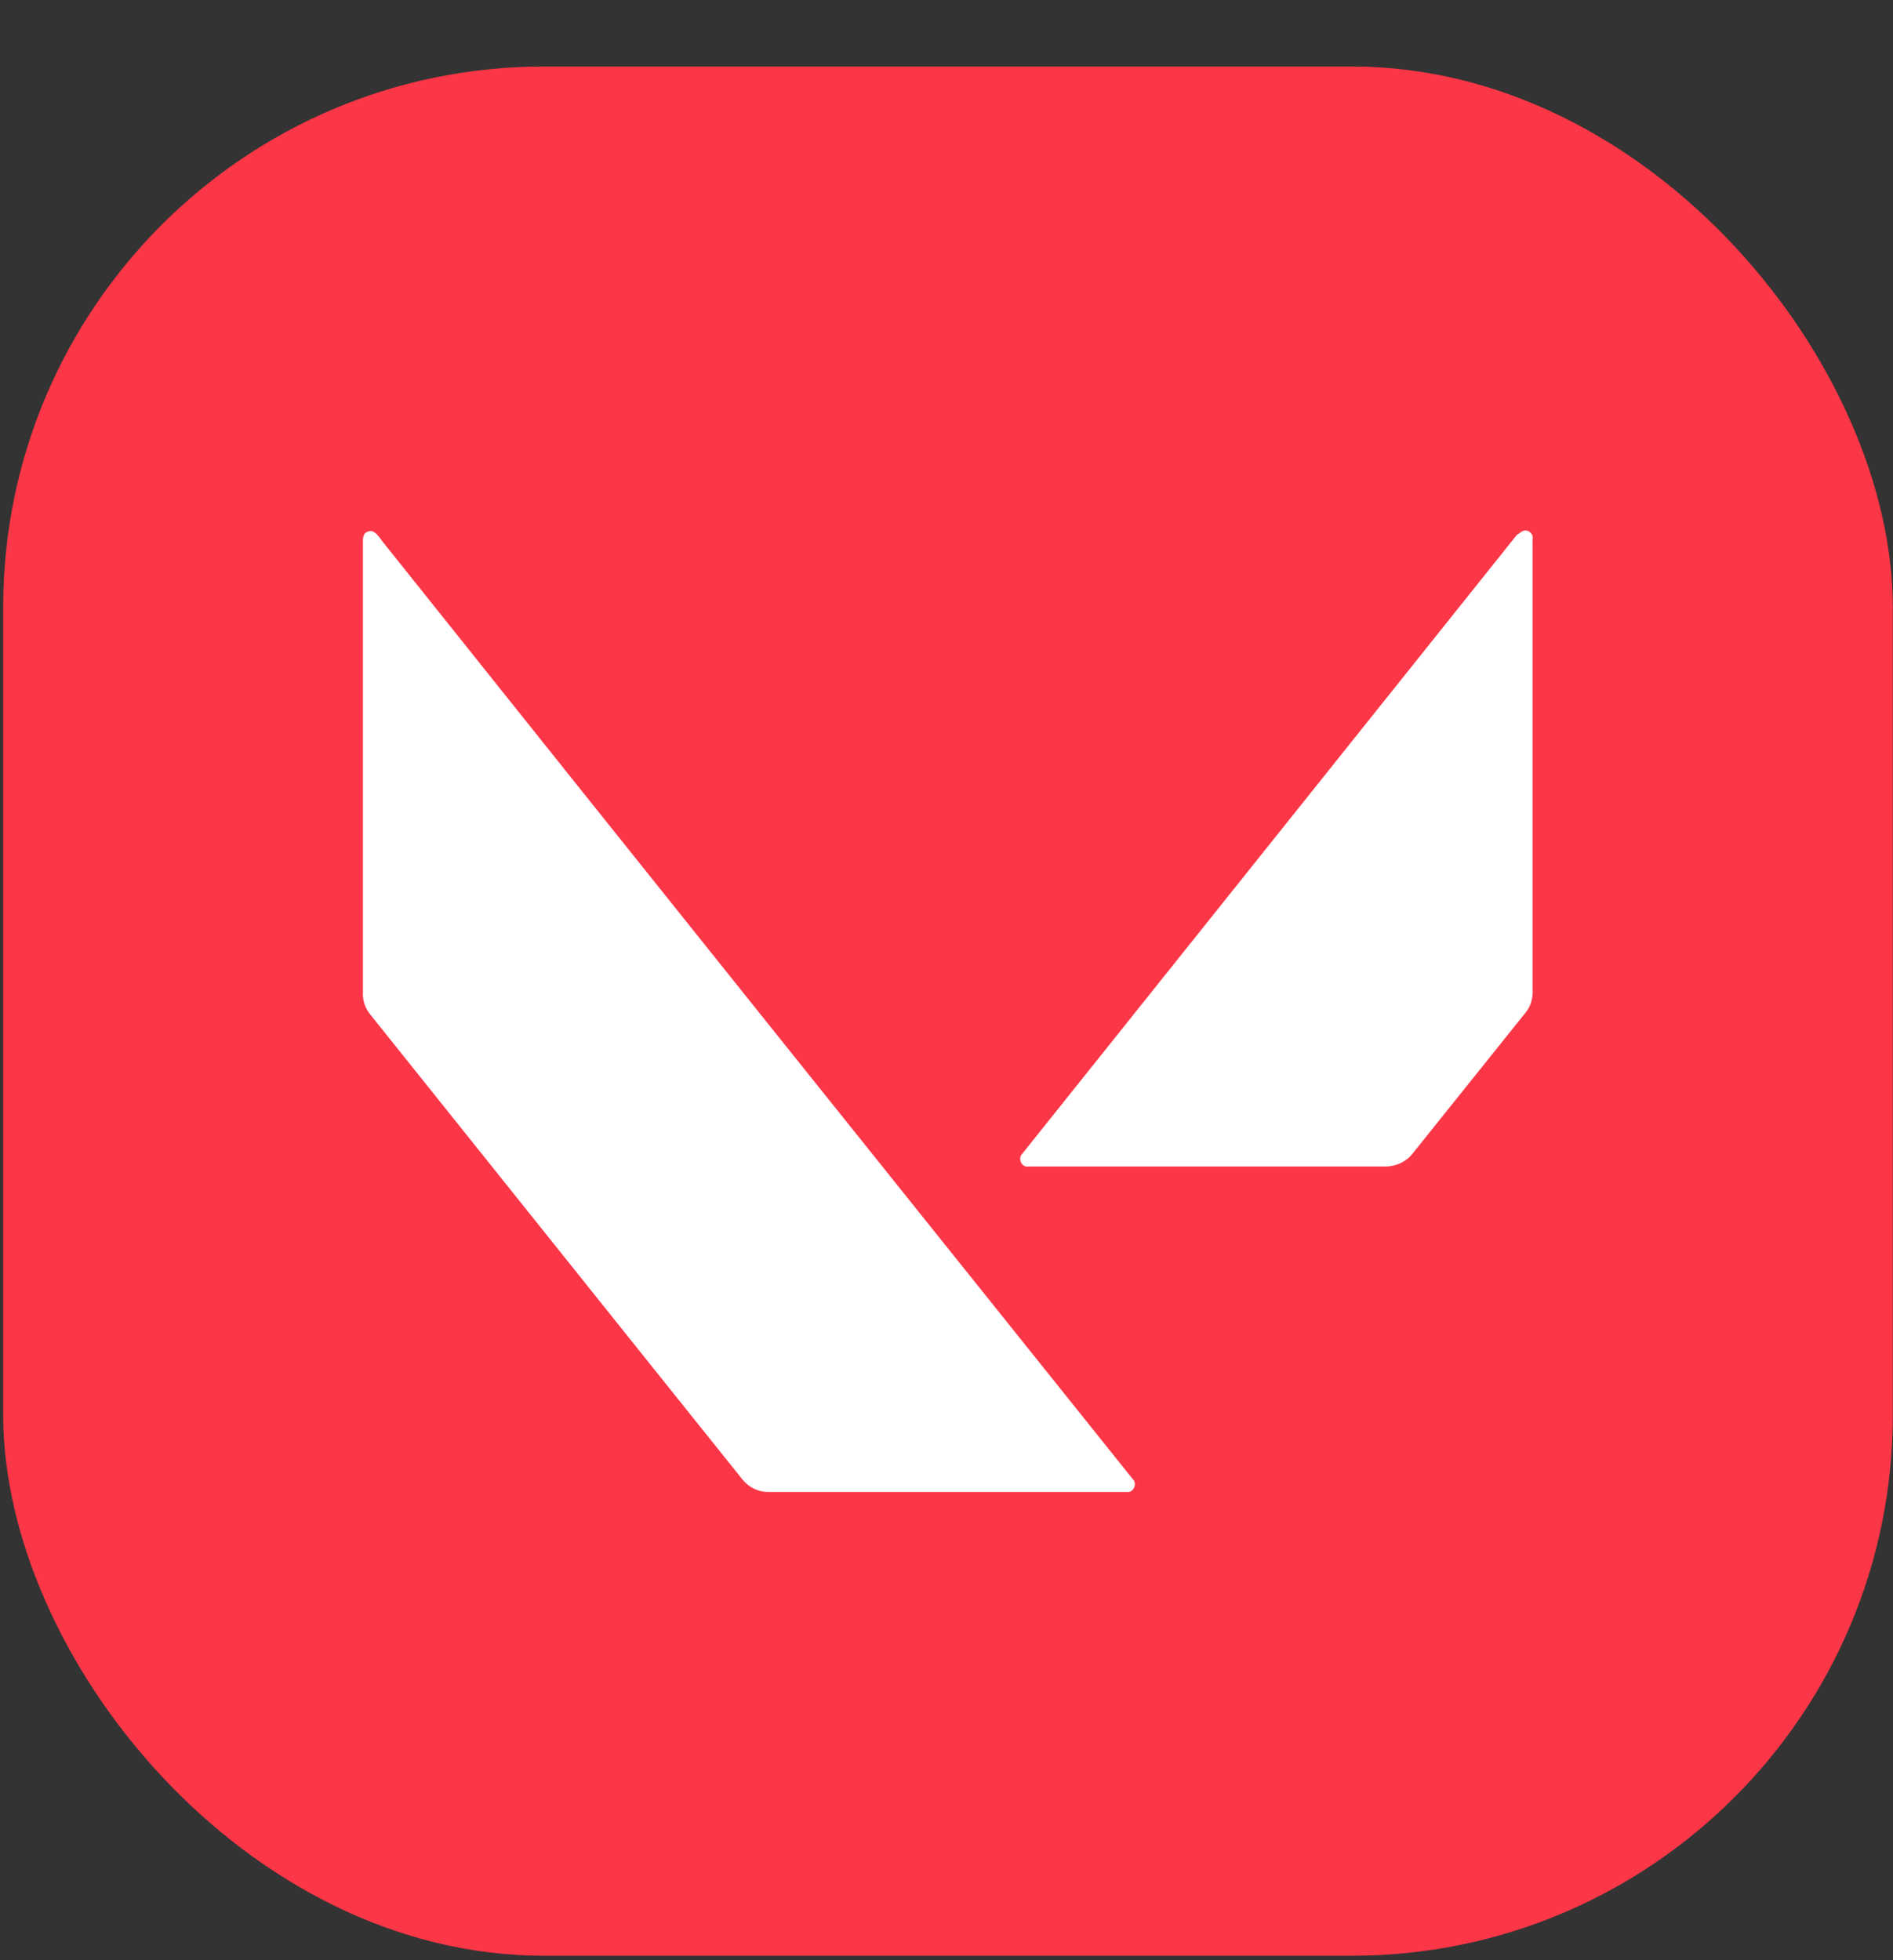 <svg width="28" height="29" viewBox="0 0 28 29" fill="none" xmlns="http://www.w3.org/2000/svg">
<rect x="0" y="0" width="28" height="29" fill="#333333" stroke="none"/>
<rect x="0.047" y="0.984" width="27.95" height="27.95" rx="8" fill="#FB3646"/>
<path d="M5.424 7.873C5.528 7.809 5.6 7.937 5.656 8.009C9.35 12.638 13.052 17.26 16.754 21.881C16.826 21.945 16.77 22.089 16.666 22.073C14.899 22.073 13.124 22.073 11.357 22.073C11.213 22.073 11.077 22.001 10.989 21.897C9.15 19.603 7.319 17.308 5.48 15.013C5.4 14.917 5.36 14.797 5.368 14.677C5.368 12.462 5.368 10.24 5.368 8.025C5.368 7.969 5.368 7.897 5.424 7.873Z" fill="white"/>
<path d="M22.526 7.855C22.598 7.823 22.686 7.895 22.67 7.975C22.67 10.19 22.67 12.413 22.67 14.628C22.678 14.756 22.646 14.884 22.566 14.98C22.007 15.675 21.447 16.379 20.887 17.075C20.791 17.194 20.639 17.258 20.487 17.258C18.728 17.258 16.969 17.258 15.21 17.258C15.106 17.274 15.05 17.131 15.122 17.067C17.561 14.012 20 10.966 22.438 7.911C22.47 7.895 22.494 7.871 22.526 7.855Z" fill="white"/>
</svg>
